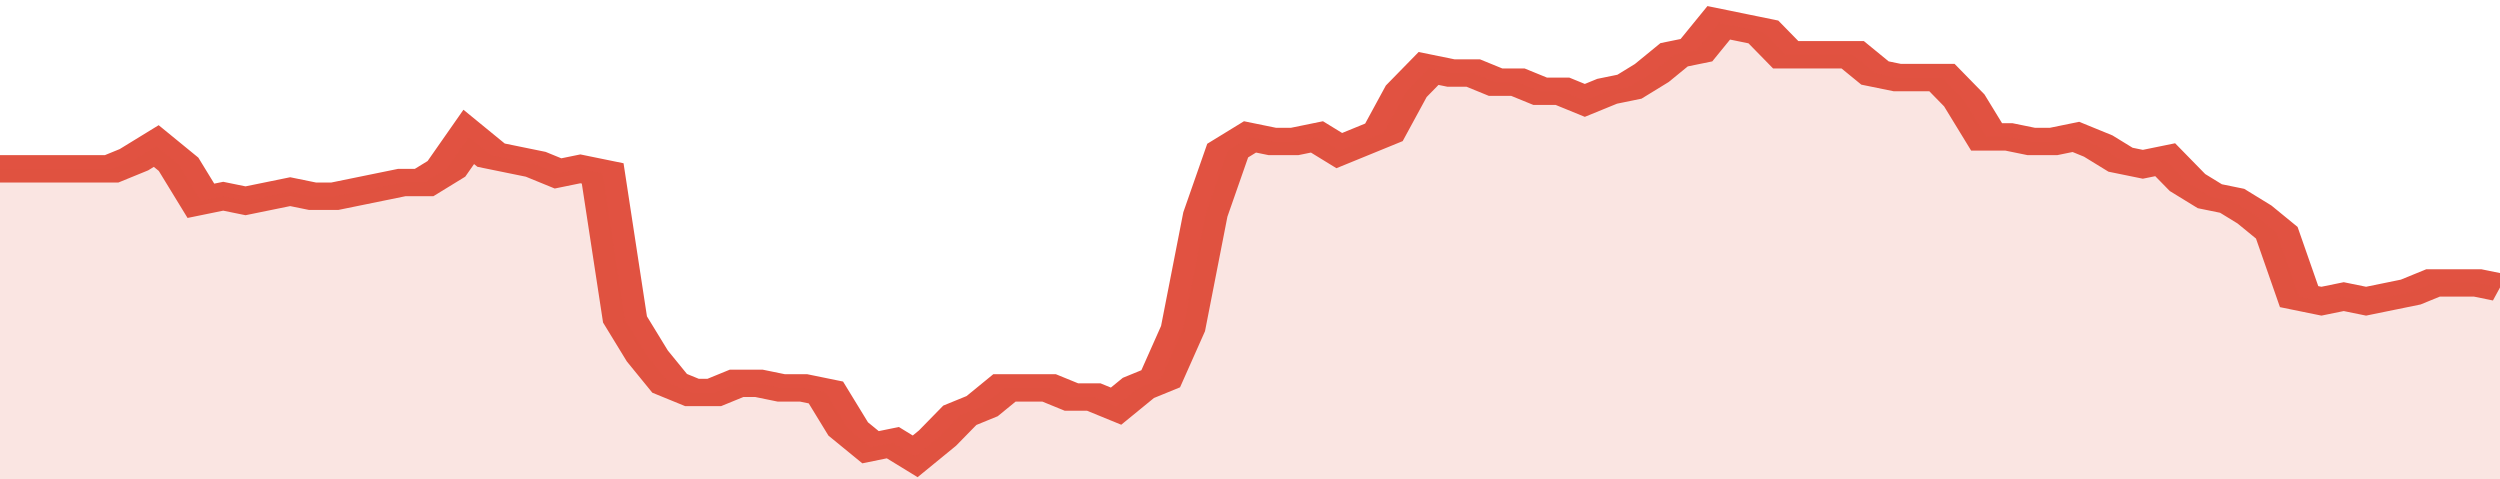 <svg xmlns="http://www.w3.org/2000/svg" viewBox="0 0 336 105" width="120" height="23" preserveAspectRatio="none">
				 <polyline fill="none" stroke="#E15241" stroke-width="6" points="0, 37 3, 37 6, 37 9, 37 12, 37 15, 37 18, 35 21, 32 24, 36 27, 44 30, 43 33, 44 36, 43 39, 42 42, 43 45, 43 48, 42 51, 41 54, 40 57, 40 60, 37 63, 30 66, 34 69, 35 72, 36 75, 38 78, 37 81, 38 84, 70 87, 78 90, 84 93, 86 96, 86 99, 84 102, 84 105, 85 108, 85 111, 86 114, 94 117, 98 120, 97 123, 100 126, 96 129, 91 132, 89 135, 85 138, 85 141, 85 144, 87 147, 87 150, 89 153, 85 156, 83 159, 72 162, 47 165, 33 168, 30 171, 31 174, 31 177, 30 180, 33 183, 31 186, 29 189, 20 192, 15 195, 16 198, 16 201, 18 204, 18 207, 20 210, 20 213, 22 216, 20 219, 19 222, 16 225, 12 228, 11 231, 5 234, 6 237, 7 240, 12 243, 12 246, 12 249, 12 252, 16 255, 17 258, 17 261, 17 264, 22 267, 30 270, 30 273, 31 276, 31 279, 30 282, 32 285, 35 288, 36 291, 35 294, 40 297, 43 300, 44 303, 47 306, 51 309, 65 312, 66 315, 65 318, 66 321, 65 324, 64 327, 62 330, 62 333, 62 336, 63 336, 63 "> </polyline>
				 <polygon fill="#E15241" opacity="0.15" points="0, 105 0, 37 3, 37 6, 37 9, 37 12, 37 15, 37 18, 35 21, 32 24, 36 27, 44 30, 43 33, 44 36, 43 39, 42 42, 43 45, 43 48, 42 51, 41 54, 40 57, 40 60, 37 63, 30 66, 34 69, 35 72, 36 75, 38 78, 37 81, 38 84, 70 87, 78 90, 84 93, 86 96, 86 99, 84 102, 84 105, 85 108, 85 111, 86 114, 94 117, 98 120, 97 123, 100 126, 96 129, 91 132, 89 135, 85 138, 85 141, 85 144, 87 147, 87 150, 89 153, 85 156, 83 159, 72 162, 47 165, 33 168, 30 171, 31 174, 31 177, 30 180, 33 183, 31 186, 29 189, 20 192, 15 195, 16 198, 16 201, 18 204, 18 207, 20 210, 20 213, 22 216, 20 219, 19 222, 16 225, 12 228, 11 231, 5 234, 6 237, 7 240, 12 243, 12 246, 12 249, 12 252, 16 255, 17 258, 17 261, 17 264, 22 267, 30 270, 30 273, 31 276, 31 279, 30 282, 32 285, 35 288, 36 291, 35 294, 40 297, 43 300, 44 303, 47 306, 51 309, 65 312, 66 315, 65 318, 66 321, 65 324, 64 327, 62 330, 62 333, 62 336, 63 336, 105 "></polygon>
			</svg>